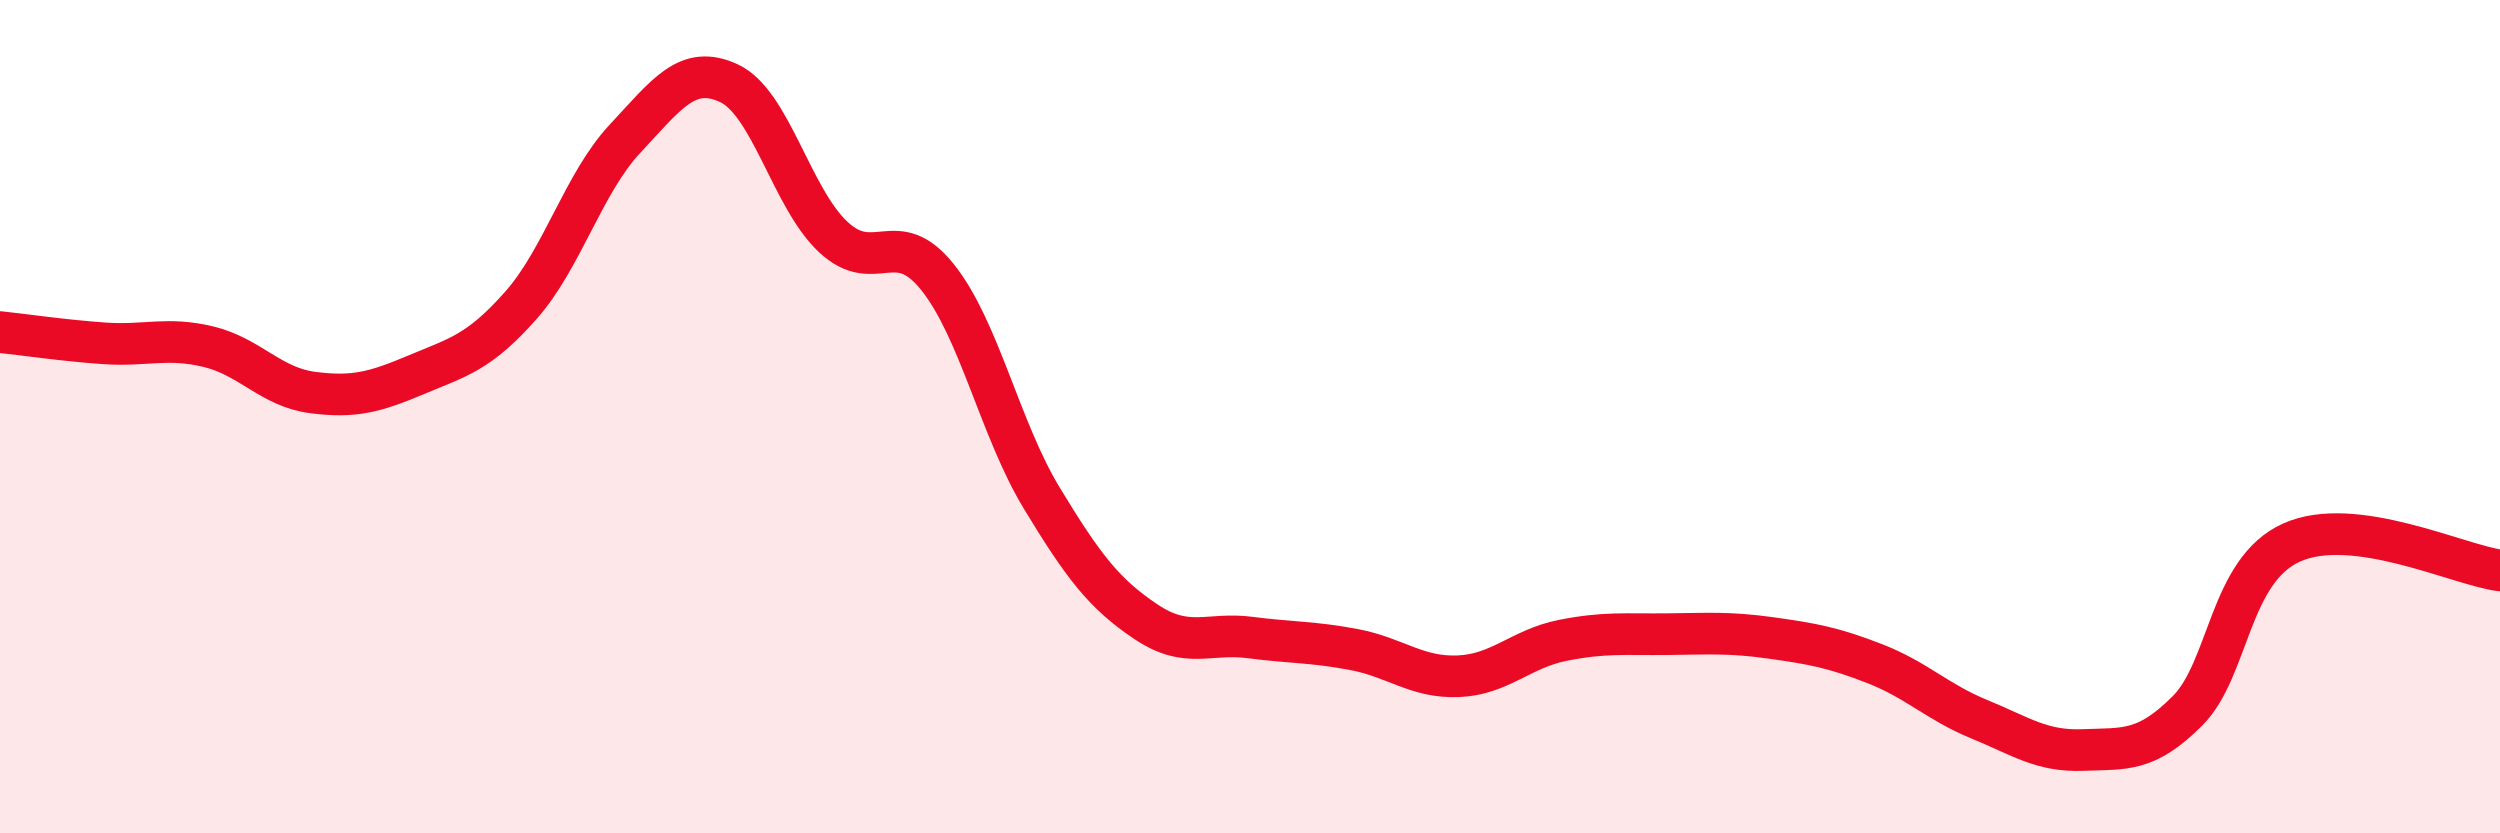 
    <svg width="60" height="20" viewBox="0 0 60 20" xmlns="http://www.w3.org/2000/svg">
      <path
        d="M 0,7.97 C 0.5,8.02 1.5,8.17 2.5,8.24 C 3.5,8.31 4,8.08 5,8.32 C 6,8.56 6.5,9.29 7.5,9.42 C 8.5,9.55 9,9.41 10,8.99 C 11,8.57 11.5,8.46 12.5,7.33 C 13.5,6.2 14,4.4 15,3.33 C 16,2.26 16.5,1.53 17.5,2 C 18.5,2.47 19,4.76 20,5.69 C 21,6.62 21.5,5.4 22.5,6.65 C 23.5,7.9 24,10.3 25,11.95 C 26,13.6 26.5,14.25 27.5,14.92 C 28.5,15.59 29,15.17 30,15.3 C 31,15.43 31.5,15.4 32.5,15.59 C 33.5,15.78 34,16.27 35,16.23 C 36,16.19 36.5,15.57 37.5,15.37 C 38.5,15.17 39,15.23 40,15.22 C 41,15.21 41.5,15.17 42.5,15.31 C 43.5,15.45 44,15.54 45,15.93 C 46,16.32 46.5,16.85 47.5,17.26 C 48.5,17.67 49,18.04 50,18 C 51,17.96 51.5,18.06 52.5,17.06 C 53.5,16.06 53.5,13.69 55,13.02 C 56.5,12.35 59,13.56 60,13.69L60 20L0 20Z"
        fill="#EB0A25"
        opacity="0.1"
        stroke-linecap="round"
        stroke-linejoin="round"
      />
      <path
        d="M 0,7.97 C 0.5,8.02 1.5,8.17 2.5,8.24 C 3.5,8.31 4,8.08 5,8.32 C 6,8.56 6.5,9.29 7.5,9.42 C 8.5,9.55 9,9.41 10,8.99 C 11,8.57 11.5,8.46 12.5,7.33 C 13.5,6.2 14,4.4 15,3.33 C 16,2.26 16.5,1.53 17.5,2 C 18.5,2.47 19,4.76 20,5.69 C 21,6.62 21.5,5.4 22.5,6.65 C 23.5,7.9 24,10.3 25,11.95 C 26,13.6 26.5,14.25 27.5,14.92 C 28.5,15.59 29,15.17 30,15.3 C 31,15.43 31.5,15.4 32.5,15.59 C 33.5,15.78 34,16.27 35,16.23 C 36,16.19 36.5,15.57 37.5,15.37 C 38.5,15.17 39,15.23 40,15.22 C 41,15.21 41.5,15.17 42.5,15.31 C 43.5,15.45 44,15.54 45,15.93 C 46,16.32 46.5,16.85 47.5,17.26 C 48.5,17.67 49,18.04 50,18 C 51,17.96 51.5,18.06 52.5,17.06 C 53.5,16.06 53.5,13.69 55,13.02 C 56.5,12.35 59,13.56 60,13.69"
        stroke="#EB0A25"
        stroke-width="1"
        fill="none"
        stroke-linecap="round"
        stroke-linejoin="round"
      />
    </svg>
  